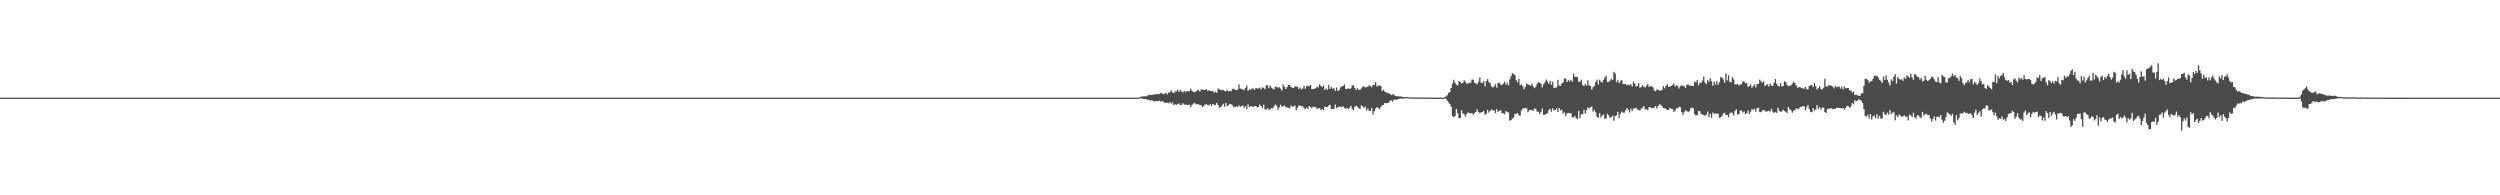 <?xml version="1.0" encoding="UTF-8"?>
<svg xmlns="http://www.w3.org/2000/svg" width="1920" height="150">
  <path d="M0 75.000h1v1.000H0zM1 75.000h1v1.000H1zM2 75.000h1v1.000H2zM3 75.000h1v1.000H3zM4 75.000h1v1.000H4zM5 75.000h1v1.000H5zM6 75.000h1v1.000H6zM7 75.000h1v1.000H7zM8 75.000h1v1.000H8zM9 75.000h1v1.000H9zM10 75.000h1v1.000H10zM11 75.000h1v1.000H11zM12 75.000h1v1.000H12zM13 75.000h1v1.000H13zM14 75.000h1v1.000H14zM15 75.000h1v1.000H15zM16 75.000h1v1.000H16zM17 75.000h1v1.000H17zM18 75.000h1v1.000H18zM19 75.000h1v1.000H19zM20 75.000h1v1.000H20zM21 75.000h1v1.000H21zM22 75.000h1v1.000H22zM23 75.000h1v1.000H23zM24 75.000h1v1.000H24zM25 75.000h1v1.000H25zM26 75.000h1v1.000H26zM27 75.000h1v1.000H27zM28 75.000h1v1.000H28zM29 75.000h1v1.000H29zM30 75.000h1v1.000H30zM31 75.000h1v1.000H31zM32 75.000h1v1.000H32zM33 75.000h1v1.000H33zM34 75.000h1v1.000H34zM35 75.000h1v1.000H35zM36 75.000h1v1.000H36zM37 75.000h1v1.000H37zM38 75.000h1v1.000H38zM39 75.000h1v1.000H39zM40 75.000h1v1.000H40zM41 75.000h1v1.000H41zM42 75.000h1v1.000H42zM43 75.000h1v1.000H43zM44 75.000h1v1.000H44zM45 75.000h1v1.000H45zM46 75.000h1v1.000H46zM47 75.000h1v1.000H47zM48 75.000h1v1.000H48zM49 75.000h1v1.000H49zM50 75.000h1v1.000H50zM51 75.000h1v1.000H51zM52 75.000h1v1.000H52zM53 75.000h1v1.000H53zM54 75.000h1v1.000H54zM55 75.000h1v1.000H55zM56 75.000h1v1.000H56zM57 75.000h1v1.000H57zM58 75.000h1v1.000H58zM59 75.000h1v1.000H59zM60 75.000h1v1.000H60zM61 75.000h1v1.000H61zM62 75.000h1v1.000H62zM63 75.000h1v1.000H63zM64 75.000h1v1.000H64zM65 75.000h1v1.000H65zM66 75.000h1v1.000H66zM67 75.000h1v1.000H67zM68 75.000h1v1.000H68zM69 75.000h1v1.000H69zM70 75.000h1v1.000H70zM71 75.000h1v1.000H71zM72 75.000h1v1.000H72zM73 75.000h1v1.000H73zM74 75.000h1v1.000H74zM75 75.000h1v1.000H75zM76 75.000h1v1.000H76zM77 75.000h1v1.000H77zM78 75.000h1v1.000H78zM79 75.000h1v1.000H79zM80 75.000h1v1.000H80zM81 75.000h1v1.000H81zM82 75.000h1v1.000H82zM83 75.000h1v1.000H83zM84 75.000h1v1.000H84zM85 75.000h1v1.000H85zM86 75.000h1v1.000H86zM87 75.000h1v1.000H87zM88 75.000h1v1.000H88zM89 75.000h1v1.000H89zM90 75.000h1v1.000H90zM91 75.000h1v1.000H91zM92 75.000h1v1.000H92zM93 75.000h1v1.000H93zM94 75.000h1v1.000H94zM95 75.000h1v1.000H95zM96 75.000h1v1.000H96zM97 75.000h1v1.000H97zM98 75.000h1v1.000H98zM99 75.000h1v1.000H99zM100 75.000h1v1.000H100zM101 75.000h1v1.000H101zM102 75.000h1v1.000H102zM103 75.000h1v1.000H103zM104 75.000h1v1.000H104zM105 75.000h1v1.000H105zM106 75.000h1v1.000H106zM107 75.000h1v1.000H107zM108 75.000h1v1.000H108zM109 75.000h1v1.000H109zM110 75.000h1v1.000H110zM111 75.000h1v1.000H111zM112 75.000h1v1.000H112zM113 75.000h1v1.000H113zM114 75.000h1v1.000H114zM115 75.000h1v1.000H115zM116 75.000h1v1.000H116zM117 75.000h1v1.000H117zM118 75.000h1v1.000H118zM119 75.000h1v1.000H119zM120 75.000h1v1.000H120zM121 75.000h1v1.000H121zM122 75.000h1v1.000H122zM123 75.000h1v1.000H123zM124 75.000h1v1.000H124zM125 75.000h1v1.000H125zM126 75.000h1v1.000H126zM127 75.000h1v1.000H127zM128 75.000h1v1.000H128zM129 75.000h1v1.000H129zM130 75.000h1v1.000H130zM131 75.000h1v1.000H131zM132 75.000h1v1.000H132zM133 75.000h1v1.000H133zM134 75.000h1v1.000H134zM135 75.000h1v1.000H135zM136 75.000h1v1.000H136zM137 75.000h1v1.000H137zM138 75.000h1v1.000H138zM139 75.000h1v1.000H139zM140 75.000h1v1.000H140zM141 75.000h1v1.000H141zM142 75.000h1v1.000H142zM143 75.000h1v1.000H143zM144 75.000h1v1.000H144zM145 75.000h1v1.000H145zM146 75.000h1v1.000H146zM147 75.000h1v1.000H147zM148 75.000h1v1.000H148zM149 75.000h1v1.000H149zM150 75.000h1v1.000H150zM151 75.000h1v1.000H151zM152 75.000h1v1.000H152zM153 75.000h1v1.000H153zM154 75.000h1v1.000H154zM155 75.000h1v1.000H155zM156 75.000h1v1.000H156zM157 75.000h1v1.000H157zM158 75.000h1v1.000H158zM159 75.000h1v1.000H159zM160 75.000h1v1.000H160zM161 75.000h1v1.000H161zM162 75.000h1v1.000H162zM163 75.000h1v1.000H163zM164 75.000h1v1.000H164zM165 75.000h1v1.000H165zM166 75.000h1v1.000H166zM167 75.000h1v1.000H167zM168 75.000h1v1.000H168zM169 75.000h1v1.000H169zM170 75.000h1v1.000H170zM171 75.000h1v1.000H171zM172 75.000h1v1.000H172zM173 75.000h1v1.000H173zM174 75.000h1v1.000H174zM175 75.000h1v1.000H175zM176 75.000h1v1.000H176zM177 75.000h1v1.000H177zM178 75.000h1v1.000H178zM179 75.000h1v1.000H179zM180 75.000h1v1.000H180zM181 75.000h1v1.000H181zM182 75.000h1v1.000H182zM183 75.000h1v1.000H183zM184 75.000h1v1.000H184zM185 75.000h1v1.000H185zM186 75.000h1v1.000H186zM187 75.000h1v1.000H187zM188 75.000h1v1.000H188zM189 75.000h1v1.000H189zM190 75.000h1v1.000H190zM191 75.000h1v1.000H191zM192 75.000h1v1.000H192zM193 75.000h1v1.000H193zM194 75.000h1v1.000H194zM195 75.000h1v1.000H195zM196 75.000h1v1.000H196zM197 75.000h1v1.000H197zM198 75.000h1v1.000H198zM199 75.000h1v1.000H199zM200 75.000h1v1.000H200zM201 75.000h1v1.000H201zM202 75.000h1v1.000H202zM203 75.000h1v1.000H203zM204 75.000h1v1.000H204zM205 75.000h1v1.000H205zM206 75.000h1v1.000H206zM207 75.000h1v1.000H207zM208 75.000h1v1.000H208zM209 75.000h1v1.000H209zM210 75.000h1v1.000H210zM211 75.000h1v1.000H211zM212 75.000h1v1.000H212zM213 75.000h1v1.000H213zM214 75.000h1v1.000H214zM215 75.000h1v1.000H215zM216 75.000h1v1.000H216zM217 75.000h1v1.000H217zM218 75.000h1v1.000H218zM219 75.000h1v1.000H219zM220 75.000h1v1.000H220zM221 75.000h1v1.000H221zM222 75.000h1v1.000H222zM223 75.000h1v1.000H223zM224 75.000h1v1.000H224zM225 75.000h1v1.000H225zM226 75.000h1v1.000H226zM227 75.000h1v1.000H227zM228 75.000h1v1.000H228zM229 75.000h1v1.000H229zM230 75.000h1v1.000H230zM231 75.000h1v1.000H231zM232 75.000h1v1.000H232zM233 75.000h1v1.000H233zM234 75.000h1v1.000H234zM235 75.000h1v1.000H235zM236 75.000h1v1.000H236zM237 75.000h1v1.000H237zM238 75.000h1v1.000H238zM239 75.000h1v1.000H239zM240 75.000h1v1.000H240zM241 75.000h1v1.000H241zM242 75.000h1v1.000H242zM243 75.000h1v1.000H243zM244 75.000h1v1.000H244zM245 75.000h1v1.000H245zM246 75.000h1v1.000H246zM247 75.000h1v1.000H247zM248 75.000h1v1.000H248zM249 75.000h1v1.000H249zM250 75.000h1v1.000H250zM251 75.000h1v1.000H251zM252 75.000h1v1.000H252zM253 75.000h1v1.000H253zM254 75.000h1v1.000H254zM255 75.000h1v1.000H255zM256 75.000h1v1.000H256zM257 75.000h1v1.000H257zM258 75.000h1v1.000H258zM259 75.000h1v1.000H259zM260 75.000h1v1.000H260zM261 75.000h1v1.000H261zM262 75.000h1v1.000H262zM263 75.000h1v1.000H263zM264 75.000h1v1.000H264zM265 75.000h1v1.000H265zM266 75.000h1v1.000H266zM267 75.000h1v1.000H267zM268 75.000h1v1.000H268zM269 75.000h1v1.000H269zM270 75.000h1v1.000H270zM271 75.000h1v1.000H271zM272 75.000h1v1.000H272zM273 75.000h1v1.000H273zM274 75.000h1v1.000H274zM275 75.000h1v1.000H275zM276 75.000h1v1.000H276zM277 75.000h1v1.000H277zM278 75.000h1v1.000H278zM279 75.000h1v1.000H279zM280 75.000h1v1.000H280zM281 75.000h1v1.000H281zM282 75.000h1v1.000H282zM283 75.000h1v1.000H283zM284 75.000h1v1.000H284zM285 75.000h1v1.000H285zM286 75.000h1v1.000H286zM287 75.000h1v1.000H287zM288 75.000h1v1.000H288zM289 75.000h1v1.000H289zM290 75.000h1v1.000H290zM291 75.000h1v1.000H291zM292 75.000h1v1.000H292zM293 75.000h1v1.000H293zM294 75.000h1v1.000H294zM295 75.000h1v1.000H295zM296 75.000h1v1.000H296zM297 75.000h1v1.000H297zM298 75.000h1v1.000H298zM299 75.000h1v1.000H299zM300 75.000h1v1.000H300zM301 75.000h1v1.000H301zM302 75.000h1v1.000H302zM303 75.000h1v1.000H303zM304 75.000h1v1.000H304zM305 75.000h1v1.000H305zM306 75.000h1v1.000H306zM307 75.000h1v1.000H307zM308 75.000h1v1.000H308zM309 75.000h1v1.000H309zM310 75.000h1v1.000H310zM311 75.000h1v1.000H311zM312 75.000h1v1.000H312zM313 75.000h1v1.000H313zM314 75.000h1v1.000H314zM315 75.000h1v1.000H315zM316 75.000h1v1.000H316zM317 75.000h1v1.000H317zM318 75.000h1v1.000H318zM319 75.000h1v1.000H319zM320 75.000h1v1.000H320zM321 75.000h1v1.000H321zM322 75.000h1v1.000H322zM323 75.000h1v1.000H323zM324 75.000h1v1.000H324zM325 75.000h1v1.000H325zM326 75.000h1v1.000H326zM327 75.000h1v1.000H327zM328 75.000h1v1.000H328zM329 75.000h1v1.000H329zM330 75.000h1v1.000H330zM331 75.000h1v1.000H331zM332 75.000h1v1.000H332zM333 75.000h1v1.000H333zM334 75.000h1v1.000H334zM335 75.000h1v1.000H335zM336 75.000h1v1.000H336zM337 75.000h1v1.000H337zM338 75.000h1v1.000H338zM339 75.000h1v1.000H339zM340 75.000h1v1.000H340zM341 75.000h1v1.000H341zM342 75.000h1v1.000H342zM343 75.000h1v1.000H343zM344 75.000h1v1.000H344zM345 75.000h1v1.000H345zM346 75.000h1v1.000H346zM347 75.000h1v1.000H347zM348 75.000h1v1.000H348zM349 75.000h1v1.000H349zM350 75.000h1v1.000H350zM351 75.000h1v1.000H351zM352 75.000h1v1.000H352zM353 75.000h1v1.000H353zM354 75.000h1v1.000H354zM355 75.000h1v1.000H355zM356 75.000h1v1.000H356zM357 75.000h1v1.000H357zM358 75.000h1v1.000H358zM359 75.000h1v1.000H359zM360 75.000h1v1.000H360zM361 75.000h1v1.000H361zM362 75.000h1v1.000H362zM363 75.000h1v1.000H363zM364 75.000h1v1.000H364zM365 75.000h1v1.000H365zM366 75.000h1v1.000H366zM367 75.000h1v1.000H367zM368 75.000h1v1.000H368zM369 75.000h1v1.000H369zM370 75.000h1v1.000H370zM371 75.000h1v1.000H371zM372 75.000h1v1.000H372zM373 75.000h1v1.000H373zM374 75.000h1v1.000H374zM375 75.000h1v1.000H375zM376 75.000h1v1.000H376zM377 75.000h1v1.000H377zM378 75.000h1v1.000H378zM379 75.000h1v1.000H379zM380 75.000h1v1.000H380zM381 75.000h1v1.000H381zM382 75.000h1v1.000H382zM383 75.000h1v1.000H383zM384 75.000h1v1.000H384zM385 75.000h1v1.000H385zM386 75.000h1v1.000H386zM387 75.000h1v1.000H387zM388 75.000h1v1.000H388zM389 75.000h1v1.000H389zM390 75.000h1v1.000H390zM391 75.000h1v1.000H391zM392 75.000h1v1.000H392zM393 75.000h1v1.000H393zM394 75.000h1v1.000H394zM395 75.000h1v1.000H395zM396 75.000h1v1.000H396zM397 75.000h1v1.000H397zM398 75.000h1v1.000H398zM399 75.000h1v1.000H399zM400 75.000h1v1.000H400zM401 75.000h1v1.000H401zM402 75.000h1v1.000H402zM403 75.000h1v1.000H403zM404 75.000h1v1.000H404zM405 75.000h1v1.000H405zM406 75.000h1v1.000H406zM407 75.000h1v1.000H407zM408 75.000h1v1.000H408zM409 75.000h1v1.000H409zM410 75.000h1v1.000H410zM411 75.000h1v1.000H411zM412 75.000h1v1.000H412zM413 75.000h1v1.000H413zM414 75.000h1v1.000H414zM415 75.000h1v1.000H415zM416 75.000h1v1.000H416zM417 75.000h1v1.000H417zM418 75.000h1v1.000H418zM419 75.000h1v1.000H419zM420 75.000h1v1.000H420zM421 75.000h1v1.000H421zM422 75.000h1v1.000H422zM423 75.000h1v1.000H423zM424 75.000h1v1.000H424zM425 75.000h1v1.000H425zM426 75.000h1v1.000H426zM427 75.000h1v1.000H427zM428 75.000h1v1.000H428zM429 75.000h1v1.000H429zM430 75.000h1v1.000H430zM431 75.000h1v1.000H431zM432 75.000h1v1.000H432zM433 75.000h1v1.000H433zM434 75.000h1v1.000H434zM435 75.000h1v1.000H435zM436 75.000h1v1.000H436zM437 75.000h1v1.000H437zM438 75.000h1v1.000H438zM439 75.000h1v1.000H439zM440 75.000h1v1.000H440zM441 75.000h1v1.000H441zM442 75.000h1v1.000H442zM443 75.000h1v1.000H443zM444 75.000h1v1.000H444zM445 75.000h1v1.000H445zM446 75.000h1v1.000H446zM447 75.000h1v1.000H447zM448 75.000h1v1.000H448zM449 75.000h1v1.000H449zM450 75.000h1v1.000H450zM451 75.000h1v1.000H451zM452 75.000h1v1.000H452zM453 75.000h1v1.000H453zM454 75.000h1v1.000H454zM455 75.000h1v1.000H455zM456 75.000h1v1.000H456zM457 75.000h1v1.000H457zM458 75.000h1v1.000H458zM459 75.000h1v1.000H459zM460 75.000h1v1.000H460zM461 75.000h1v1.000H461zM462 75.000h1v1.000H462zM463 75.000h1v1.000H463zM464 75.000h1v1.000H464zM465 75.000h1v1.000H465zM466 75.000h1v1.000H466zM467 75.000h1v1.000H467zM468 75.000h1v1.000H468zM469 75.000h1v1.000H469zM470 75.000h1v1.000H470zM471 75.000h1v1.000H471zM472 75.000h1v1.000H472zM473 75.000h1v1.000H473zM474 75.000h1v1.000H474zM475 75.000h1v1.000H475zM476 75.000h1v1.000H476zM477 75.000h1v1.000H477zM478 75.000h1v1.000H478zM479 75.000h1v1.000H479zM480 75.000h1v1.000H480zM481 75.000h1v1.000H481zM482 75.000h1v1.000H482zM483 75.000h1v1.000H483zM484 75.000h1v1.000H484zM485 75.000h1v1.000H485zM486 75.000h1v1.000H486zM487 75.000h1v1.000H487zM488 75.000h1v1.000H488zM489 75.000h1v1.000H489zM490 75.000h1v1.000H490zM491 75.000h1v1.000H491zM492 75.000h1v1.000H492zM493 75.000h1v1.000H493zM494 75.000h1v1.000H494zM495 75.000h1v1.000H495zM496 75.000h1v1.000H496zM497 75.000h1v1.000H497zM498 75.000h1v1.000H498zM499 75.000h1v1.000H499zM500 75.000h1v1.000H500zM501 75.000h1v1.000H501zM502 75.000h1v1.000H502zM503 75.000h1v1.000H503zM504 75.000h1v1.000H504zM505 75.000h1v1.000H505zM506 75.000h1v1.000H506zM507 75.000h1v1.000H507zM508 75.000h1v1.000H508zM509 75.000h1v1.000H509zM510 75.000h1v1.000H510zM511 75.000h1v1.000H511zM512 75.000h1v1.000H512zM513 75.000h1v1.000H513zM514 75.000h1v1.000H514zM515 75.000h1v1.000H515zM516 75.000h1v1.000H516zM517 75.000h1v1.000H517zM518 75.000h1v1.000H518zM519 75.000h1v1.000H519zM520 75.000h1v1.000H520zM521 75.000h1v1.000H521zM522 75.000h1v1.000H522zM523 75.000h1v1.000H523zM524 75.000h1v1.000H524zM525 75.000h1v1.000H525zM526 75.000h1v1.000H526zM527 75.000h1v1.000H527zM528 75.000h1v1.000H528zM529 75.000h1v1.000H529zM530 75.000h1v1.000H530zM531 75.000h1v1.000H531zM532 75.000h1v1.000H532zM533 75.000h1v1.000H533zM534 75.000h1v1.000H534zM535 75.000h1v1.000H535zM536 75.000h1v1.000H536zM537 75.000h1v1.000H537zM538 75.000h1v1.000H538zM539 75.000h1v1.000H539zM540 75.000h1v1.000H540zM541 75.000h1v1.000H541zM542 75.000h1v1.000H542zM543 75.000h1v1.000H543zM544 75.000h1v1.000H544zM545 75.000h1v1.000H545zM546 75.000h1v1.000H546zM547 75.000h1v1.000H547zM548 75.000h1v1.000H548zM549 75.000h1v1.000H549zM550 75.000h1v1.000H550zM551 75.000h1v1.000H551zM552 75.000h1v1.000H552zM553 75.000h1v1.000H553zM554 75.000h1v1.000H554zM555 75.000h1v1.000H555zM556 75.000h1v1.000H556zM557 75.000h1v1.000H557zM558 75.000h1v1.000H558zM559 75.000h1v1.000H559zM560 75.000h1v1.000H560zM561 75.000h1v1.000H561zM562 75.000h1v1.000H562zM563 75.000h1v1.000H563zM564 75.000h1v1.000H564zM565 75.000h1v1.000H565zM566 75.000h1v1.000H566zM567 75.000h1v1.000H567zM568 75.000h1v1.000H568zM569 75.000h1v1.000H569zM570 75.000h1v1.000H570zM571 75.000h1v1.000H571zM572 75.000h1v1.000H572zM573 75.000h1v1.000H573zM574 75.000h1v1.000H574zM575 75.000h1v1.000H575zM576 75.000h1v1.000H576zM577 75.000h1v1.000H577zM578 75.000h1v1.000H578zM579 75.000h1v1.000H579zM580 75.000h1v1.000H580zM581 75.000h1v1.000H581zM582 75.000h1v1.000H582zM583 75.000h1v1.000H583zM584 75.000h1v1.000H584zM585 75.000h1v1.000H585zM586 75.000h1v1.000H586zM587 75.000h1v1.000H587zM588 75.000h1v1.000H588zM589 75.000h1v1.000H589zM590 75.000h1v1.000H590zM591 75.000h1v1.000H591zM592 75.000h1v1.000H592zM593 75.000h1v1.000H593zM594 75.000h1v1.000H594zM595 75.000h1v1.000H595zM596 75.000h1v1.000H596zM597 75.000h1v1.000H597zM598 75.000h1v1.000H598zM599 75.000h1v1.000H599zM600 75.000h1v1.000H600zM601 75.000h1v1.000H601zM602 75.000h1v1.000H602zM603 75.000h1v1.000H603zM604 75.000h1v1.000H604zM605 75.000h1v1.000H605zM606 75.000h1v1.000H606zM607 75.000h1v1.000H607zM608 75.000h1v1.000H608zM609 75.000h1v1.000H609zM610 75.000h1v1.000H610zM611 75.000h1v1.000H611zM612 75.000h1v1.000H612zM613 75.000h1v1.000H613zM614 75.000h1v1.000H614zM615 75.000h1v1.000H615zM616 75.000h1v1.000H616zM617 75.000h1v1.000H617zM618 75.000h1v1.000H618zM619 75.000h1v1.000H619zM620 75.000h1v1.000H620zM621 75.000h1v1.000H621zM622 75.000h1v1.000H622zM623 75.000h1v1.000H623zM624 75.000h1v1.000H624zM625 75.000h1v1.000H625zM626 75.000h1v1.000H626zM627 75.000h1v1.000H627zM628 75.000h1v1.000H628zM629 75.000h1v1.000H629zM630 75.000h1v1.000H630zM631 75.000h1v1.000H631zM632 75.000h1v1.000H632zM633 75.000h1v1.000H633zM634 75.000h1v1.000H634zM635 75.000h1v1.000H635zM636 75.000h1v1.000H636zM637 75.000h1v1.000H637zM638 75.000h1v1.000H638zM639 75.000h1v1.000H639zM640 75.000h1v1.000H640zM641 75.000h1v1.000H641zM642 75.000h1v1.000H642zM643 75.000h1v1.000H643zM644 75.000h1v1.000H644zM645 75.000h1v1.000H645zM646 75.000h1v1.000H646zM647 75.000h1v1.000H647zM648 75.000h1v1.000H648zM649 75.000h1v1.000H649zM650 75.000h1v1.000H650zM651 75.000h1v1.000H651zM652 75.000h1v1.000H652zM653 75.000h1v1.000H653zM654 75.000h1v1.000H654zM655 75.000h1v1.000H655zM656 75.000h1v1.000H656zM657 75.000h1v1.000H657zM658 75.000h1v1.000H658zM659 75.000h1v1.000H659zM660 75.000h1v1.000H660zM661 75.000h1v1.000H661zM662 75.000h1v1.000H662zM663 75.000h1v1.000H663zM664 75.000h1v1.000H664zM665 75.000h1v1.000H665zM666 75.000h1v1.000H666zM667 75.000h1v1.000H667zM668 75.000h1v1.000H668zM669 75.000h1v1.000H669zM670 75.000h1v1.000H670zM671 75.000h1v1.000H671zM672 75.000h1v1.000H672zM673 75.000h1v1.000H673zM674 75.000h1v1.000H674zM675 75.000h1v1.000H675zM676 75.000h1v1.000H676zM677 75.000h1v1.000H677zM678 75.000h1v1.000H678zM679 75.000h1v1.000H679zM680 75.000h1v1.000H680zM681 75.000h1v1.000H681zM682 75.000h1v1.000H682zM683 75.000h1v1.000H683zM684 75.000h1v1.000H684zM685 75.000h1v1.000H685zM686 75.000h1v1.000H686zM687 75.000h1v1.000H687zM688 75.000h1v1.000H688zM689 75.000h1v1.000H689zM690 75.000h1v1.000H690zM691 75.000h1v1.000H691zM692 75.000h1v1.000H692zM693 75.000h1v1.000H693zM694 75.000h1v1.000H694zM695 75.000h1v1.000H695zM696 75.000h1v1.000H696zM697 75.000h1v1.000H697zM698 75.000h1v1.000H698zM699 75.000h1v1.000H699zM700 75.000h1v1.000H700zM701 75.000h1v1.000H701zM702 75.000h1v1.000H702zM703 75.000h1v1.000H703zM704 75.000h1v1.000H704zM705 75.000h1v1.000H705zM706 75.000h1v1.000H706zM707 75.000h1v1.000H707zM708 75.000h1v1.000H708zM709 75.000h1v1.000H709zM710 75.000h1v1.000H710zM711 75.000h1v1.000H711zM712 75.000h1v1.000H712zM713 75.000h1v1.000H713zM714 75.000h1v1.000H714zM715 75.000h1v1.000H715zM716 75.000h1v1.000H716zM717 75.000h1v1.000H717zM718 75.000h1v1.000H718zM719 75.000h1v1.000H719zM720 75.000h1v1.000H720zM721 75.000h1v1.000H721zM722 75.000h1v1.000H722zM723 75.000h1v1.000H723zM724 75.000h1v1.000H724zM725 75.000h1v1.000H725zM726 75.000h1v1.000H726zM727 75.000h1v1.000H727zM728 75.000h1v1.000H728zM729 75.000h1v1.000H729zM730 75.000h1v1.000H730zM731 75.000h1v1.000H731zM732 75.000h1v1.000H732zM733 75.000h1v1.000H733zM734 75.000h1v1.000H734zM735 75.000h1v1.000H735zM736 75.000h1v1.000H736zM737 75.000h1v1.000H737zM738 75.000h1v1.000H738zM739 75.000h1v1.000H739zM740 75.000h1v1.000H740zM741 75.000h1v1.000H741zM742 75.000h1v1.000H742zM743 75.000h1v1.000H743zM744 75.000h1v1.000H744zM745 75.000h1v1.000H745zM746 75.000h1v1.000H746zM747 75.000h1v1.000H747zM748 75.000h1v1.000H748zM749 75.000h1v1.000H749zM750 75.000h1v1.000H750zM751 75.000h1v1.000H751zM752 75.000h1v1.000H752zM753 75.000h1v1.000H753zM754 75.000h1v1.000H754zM755 75.000h1v1.000H755zM756 75.000h1v1.000H756zM757 75.000h1v1.000H757zM758 75.000h1v1.000H758zM759 75.000h1v1.000H759zM760 75.000h1v1.000H760zM761 75.000h1v1.000H761zM762 75.000h1v1.000H762zM763 75.000h1v1.000H763zM764 75.000h1v1.000H764zM765 75.000h1v1.000H765zM766 75.000h1v1.000H766zM767 75.000h1v1.000H767zM768 75.000h1v1.000H768zM769 75.000h1v1.000H769zM770 75.000h1v1.000H770zM771 75.000h1v1.000H771zM772 75.000h1v1.000H772zM773 75.000h1v1.000H773zM774 75.000h1v1.000H774zM775 75.000h1v1.000H775zM776 75.000h1v1.000H776zM777 75.000h1v1.000H777zM778 75.000h1v1.000H778zM779 75.000h1v1.000H779zM780 75.000h1v1.000H780zM781 75.000h1v1.000H781zM782 75.000h1v1.000H782zM783 75.000h1v1.000H783zM784 75.000h1v1.000H784zM785 75.000h1v1.000H785zM786 75.000h1v1.000H786zM787 75.000h1v1.000H787zM788 75.000h1v1.000H788zM789 75.000h1v1.000H789zM790 75.000h1v1.000H790zM791 75.000h1v1.000H791zM792 75.000h1v1.000H792zM793 75.000h1v1.000H793zM794 75.000h1v1.000H794zM795 75.000h1v1.000H795zM796 75.000h1v1.000H796zM797 75.000h1v1.000H797zM798 75.000h1v1.000H798zM799 75.000h1v1.000H799zM800 75.000h1v1.000H800zM801 75.000h1v1.000H801zM802 75.000h1v1.000H802zM803 75.000h1v1.000H803zM804 75.000h1v1.000H804zM805 75.000h1v1.000H805zM806 75.000h1v1.000H806zM807 75.000h1v1.000H807zM808 75.000h1v1.000H808zM809 75.000h1v1.000H809zM810 75.000h1v1.000H810zM811 75.000h1v1.000H811zM812 75.000h1v1.000H812zM813 75.000h1v1.000H813zM814 75.000h1v1.000H814zM815 75.000h1v1.000H815zM816 75.000h1v1.000H816zM817 75.000h1v1.000H817zM818 75.000h1v1.000H818zM819 75.000h1v1.000H819zM820 75.000h1v1.000H820zM821 75.000h1v1.000H821zM822 75.000h1v1.000H822zM823 75.000h1v1.000H823zM824 75.000h1v1.000H824zM825 75.000h1v1.000H825zM826 75.000h1v1.000H826zM827 75.000h1v1.000H827zM828 75.000h1v1.000H828zM829 75.000h1v1.000H829zM830 75.000h1v1.000H830zM831 75.000h1v1.000H831zM832 75.000h1v1.000H832zM833 75.000h1v1.000H833zM834 75.000h1v1.000H834zM835 75.000h1v1.000H835zM836 75.000h1v1.000H836zM837 75.000h1v1.000H837zM838 75.000h1v1.000H838zM839 75.000h1v1.000H839zM840 75.000h1v1.000H840zM841 75.000h1v1.000H841zM842 75.000h1v1.000H842zM843 75.000h1v1.000H843zM844 75.000h1v1.000H844zM845 75.000h1v1.000H845zM846 75.000h1v1.000H846zM847 75.000h1v1.000H847zM848 75.000h1v1.000H848zM849 75.000h1v1.000H849zM850 75.000h1v1.000H850zM851 75.000h1v1.000H851zM852 75.000h1v1.000H852zM853 75.000h1v1.000H853zM854 75.000h1v1.000H854zM855 75.000h1v1.000H855zM856 75.000h1v1.000H856zM857 75.000h1v1.000H857zM858 75.000h1v1.000H858zM859 75.000h1v1.000H859zM860 75.000h1v1.000H860zM861 75.000h1v1.000H861zM862 75.000h1v1.000H862zM863 75.000h1v1.000H863zM864 75.000h1v1.000H864zM865 75.000h1v1.000H865zM866 75.000h1v1.000H866zM867 75.000h1v1.000H867zM868 75.000h1v1.000H868zM869 75.000h1v1.000H869zM870 75.000h1v1.000H870zM871 75.000h1v1.000H871zM872 75.000h1v1.000H872zM873 75.000h1v1.000H873zM874 75.000h1v1.000H874zM875 74.594h1v1.000H875zM876 74.212h1v1.396H876zM877 74.030h1v1.786H877zM878 73.975h1v2.124H878zM879 73.906h1v2.203H879zM880 74.025h1v2.215H880zM881 73.376h1v3.040H881zM882 72.723h1v4.132H882zM883 72.960h1v4.236H883zM884 72.990h1v3.946H884zM885 72.609h1v4.643H885zM886 72.504h1v5.460H886zM887 72.482h1v5.182H887zM888 72.215h1v5.377H888zM889 72.393h1v5.307H889zM890 72.041h1v5.209H890zM891 71.374h1v6.743H891zM892 71.765h1v5.818H892zM893 72.359h1v5.665H893zM894 72.017h1v6.926H894zM895 71.161h1v7.747H895zM896 72.435h1v6.494H896zM897 71.101h1v8.218H897zM898 70.850h1v7.602H898zM899 69.330h1v10.346H899zM900 70.890h1v7.735H900zM901 71.573h1v9.156H901zM902 70.191h1v9.851H902zM903 70.190h1v10.283H903zM904 68.694h1v11.312H904zM905 70.665h1v8.810H905zM906 68.993h1v11.716H906zM907 70.127h1v10.367H907zM908 70.991h1v8.287H908zM909 69.683h1v10.636H909zM910 70.774h1v9.482H910zM911 69.873h1v10.644H911zM912 70.044h1v10.538H912zM913 70.094h1v10.342H913zM914 68.108h1v14.191H914zM915 69.704h1v10.786H915zM916 70.607h1v9.001H916zM917 70.837h1v8.053H917zM918 70.199h1v9.937H918zM919 69.442h1v10.601H919zM920 69.125h1v11.037H920zM921 70.326h1v10.319H921zM922 68.768h1v11.979H922zM923 68.582h1v13.521H923zM924 69.185h1v12.172H924zM925 69.181h1v11.085H925zM926 68.348h1v11.627H926zM927 70.004h1v10.591H927zM928 69.218h1v11.821H928zM929 70.022h1v9.955H929zM930 69.870h1v11.454H930zM931 69.938h1v9.944H931zM932 71.236h1v9.209H932zM933 70.399h1v10.382H933zM934 71.268h1v7.711H934zM935 67.942h1v12.670H935zM936 68.729h1v14.087H936zM937 68.987h1v13.246H937zM938 69.365h1v11.848H938zM939 69.037h1v10.695H939zM940 69.923h1v11.982H940zM941 70.125h1v8.864H941zM942 69.052h1v12.346H942zM943 70.207h1v10.683H943zM944 69.737h1v10.035H944zM945 70.134h1v9.919H945zM946 68.507h1v12.426H946zM947 67.957h1v14.086H947zM948 68.854h1v13.359H948zM949 69.106h1v12.565H949zM950 68.868h1v13.278H950zM951 64.839h1v16.110H951zM952 67.952h1v14.116H952zM953 68.496h1v13.034H953zM954 68.612h1v12.346H954zM955 69.295h1v13.644H955zM956 67.599h1v13.910H956zM957 65.734h1v18.062H957zM958 69.675h1v10.502H958zM959 68.598h1v13.662H959zM960 69.077h1v12.546H960zM961 68.060h1v13.611H961zM962 67.905h1v14.357H962zM963 69.029h1v12.365H963zM964 67.491h1v13.933H964zM965 67.934h1v14.541H965zM966 67.873h1v14.281H966zM967 67.251h1v13.091H967zM968 68.641h1v12.792H968zM969 67.098h1v15.931H969zM970 67.433h1v12.885H970zM971 68.498h1v15.384H971zM972 65.609h1v18.596H972zM973 65.413h1v17.556H973zM974 67.752h1v16.664H974zM975 65.718h1v18.193H975zM976 67.286h1v15.722H976zM977 68.066h1v15.269H977zM978 68.732h1v12.999H978zM979 66.288h1v14.014H979zM980 66.950h1v14.273H980zM981 67.296h1v17.106H981zM982 66.971h1v15.497H982zM983 68.035h1v12.365H983zM984 69.619h1v12.118H984zM985 64.863h1v16.974H985zM986 66.721h1v14.262H986zM987 68.364h1v13.922H987zM988 66.901h1v15.686H988zM989 65.144h1v17.691H989zM990 65.339h1v17.933H990zM991 66.815h1v14.253H991zM992 67.420h1v14.552H992zM993 67.551h1v14.222H993zM994 66.284h1v14.784H994zM995 66.338h1v18.259H995zM996 66.762h1v16.095H996zM997 68.373h1v12.706H997zM998 67.286h1v13.792H998zM999 68.595h1v13.101H999zM1000 67.933h1v13.649H1000zM1001 65.780h1v17.304H1001zM1002 68.086h1v15.850H1002zM1003 66.256h1v16.360H1003zM1004 65.823h1v17.888H1004zM1005 66.304h1v15.164H1005zM1006 65.161h1v17.159H1006zM1007 68.427h1v14.442H1007zM1008 68.438h1v13.504H1008zM1009 68.124h1v14.031H1009zM1010 67.767h1v14.361H1010zM1011 66.422h1v17.362H1011zM1012 67.146h1v16.037H1012zM1013 64.649h1v18.347H1013zM1014 66.048h1v18.622H1014zM1015 66.923h1v16.786H1015zM1016 65.716h1v19.034H1016zM1017 69.114h1v12.848H1017zM1018 67.871h1v14.411H1018zM1019 68.957h1v13.177H1019zM1020 65.164h1v15.899H1020zM1021 68.178h1v12.253H1021zM1022 66.771h1v16.955H1022zM1023 68.261h1v15.560H1023zM1024 67.449h1v16.116H1024zM1025 69.759h1v10.502H1025zM1026 67.136h1v16.013H1026zM1027 69.725h1v12.453H1027zM1028 69.285h1v12.729H1028zM1029 67.168h1v14.686H1029zM1030 66.349h1v15.968H1030zM1031 66.062h1v15.517H1031zM1032 64.753h1v18.069H1032zM1033 68.238h1v15.242H1033zM1034 68.355h1v14.445H1034zM1035 67.763h1v15.965H1035zM1036 68.362h1v14.403H1036zM1037 67.745h1v13.543H1037zM1038 65.552h1v18.070H1038zM1039 65.547h1v19.012H1039zM1040 67.464h1v14.550H1040zM1041 69.182h1v12.016H1041zM1042 67.664h1v14.269H1042zM1043 68.900h1v14.240H1043zM1044 68.944h1v14.829H1044zM1045 68.065h1v12.951H1045zM1046 66.767h1v14.955H1046zM1047 66.276h1v16.552H1047zM1048 67.246h1v14.575H1048zM1049 66.843h1v17.976H1049zM1050 66.647h1v16.690H1050zM1051 65.326h1v19.789H1051zM1052 66.218h1v19.075H1052zM1053 66.953h1v15.917H1053zM1054 65.228h1v22.668H1054zM1055 65.172h1v20.252H1055zM1056 63.076h1v20.400H1056zM1057 66.516h1v15.667H1057zM1058 65.713h1v17.331H1058zM1059 65.620h1v18.255H1059zM1060 66.080h1v16.138H1060zM1061 69.917h1v10.949H1061zM1062 68.894h1v11.674H1062zM1063 70.366h1v8.702H1063zM1064 70.800h1v8.528H1064zM1065 71.721h1v7.386H1065zM1066 71.439h1v7.443H1066zM1067 72.170h1v5.348H1067zM1068 73.073h1v3.863H1068zM1069 72.553h1v5.547H1069zM1070 72.437h1v4.272H1070zM1071 73.758h1v2.644H1071zM1072 73.889h1v2.969H1072zM1073 73.916h1v2.178H1073zM1074 74.057h1v1.918H1074zM1075 74.001h1v1.675H1075zM1076 74.260h1v1.476H1076zM1077 74.449h1v1.285H1077zM1078 74.613h1v1.000H1078zM1079 74.477h1v1.000H1079zM1080 74.503h1v1.009H1080zM1081 74.732h1v1.000H1081zM1082 74.780h1v1.000H1082zM1083 74.762h1v1.000H1083zM1084 74.787h1v1.000H1084zM1085 74.830h1v1.000H1085zM1086 74.855h1v1.000H1086zM1087 74.865h1v1.000H1087zM1088 74.887h1v1.000H1088zM1089 74.892h1v1.000H1089zM1090 74.906h1v1.000H1090zM1091 74.906h1v1.000H1091zM1092 74.921h1v1.000H1092zM1093 74.947h1v1.000H1093zM1094 74.913h1v1.000H1094zM1095 74.951h1v1.000H1095zM1096 74.944h1v1.000H1096zM1097 74.944h1v1.000H1097zM1098 74.965h1v1.000H1098zM1099 74.963h1v1.000H1099zM1100 74.968h1v1.000H1100zM1101 74.973h1v1.000H1101zM1102 74.983h1v1.000H1102zM1103 74.979h1v1.000H1103zM1104 74.978h1v1.000H1104zM1105 74.981h1v1.000H1105zM1106 74.988h1v1.000H1106zM1107 74.988h1v1.000H1107zM1108 74.985h1v1.000H1108zM1109 74.606h1v1.000H1109zM1110 74.153h1v1.723H1110zM1111 73.164h1v4.210H1111zM1112 71.399h1v7.167H1112zM1113 70.687h1v9.224H1113zM1114 67.564h1v14.337H1114zM1115 64.220h1v24.828H1115zM1116 61.226h1v28.771H1116zM1117 63.524h1v25.596H1117zM1118 65.058h1v18.479H1118zM1119 65.535h1v21.331H1119zM1120 62.254h1v28.610H1120zM1121 62.921h1v27.710H1121zM1122 63.981h1v20.614H1122zM1123 63.570h1v23.543H1123zM1124 61.647h1v26.175H1124zM1125 62.888h1v26.645H1125zM1126 64.244h1v23.286H1126zM1127 64.093h1v22.194H1127zM1128 63.517h1v23.401H1128zM1129 63.610h1v23.473H1129zM1130 61.120h1v25.784H1130zM1131 61.150h1v27.029H1131zM1132 63.593h1v23.217H1132zM1133 64.048h1v21.854H1133zM1134 64.672h1v19.312H1134zM1135 62.624h1v23.440H1135zM1136 59.402h1v27.563H1136zM1137 63.467h1v22.802H1137zM1138 63.820h1v22.313H1138zM1139 62.272h1v22.928H1139zM1140 66.276h1v21.889H1140zM1141 62.201h1v25.171H1141zM1142 60.706h1v23.567H1142zM1143 62.967h1v23.447H1143zM1144 63.974h1v21.258H1144zM1145 66.479h1v17.557H1145zM1146 67.187h1v17.598H1146zM1147 66.309h1v18.496H1147zM1148 64.686h1v22.249H1148zM1149 67.280h1v16.633H1149zM1150 63.779h1v22.200H1150zM1151 63.471h1v21.611H1151zM1152 64.920h1v19.594H1152zM1153 65.335h1v21.562H1153zM1154 64.220h1v22.823H1154zM1155 62.656h1v25.142H1155zM1156 64.951h1v20.368H1156zM1157 63.364h1v22.703H1157zM1158 65.413h1v20.907H1158zM1159 60.956h1v31.699H1159zM1160 58.500h1v33.779H1160zM1161 56.148h1v34.784H1161zM1162 56.747h1v33.567H1162zM1163 57.761h1v29.702H1163zM1164 61.557h1v25.911H1164zM1165 63.198h1v23.566H1165zM1166 60.653h1v27.931H1166zM1167 65.375h1v23.412H1167zM1168 64.809h1v20.102H1168zM1169 66.244h1v17.121H1169zM1170 68.599h1v14.769H1170zM1171 66.703h1v16.133H1171zM1172 64.068h1v19.145H1172zM1173 64.927h1v21.262H1173zM1174 65.238h1v19.542H1174zM1175 65.816h1v18.564H1175zM1176 64.473h1v20.070H1176zM1177 66.253h1v18.807H1177zM1178 67.653h1v15.538H1178zM1179 66.558h1v17.139H1179zM1180 64.366h1v21.328H1180zM1181 63.084h1v22.797H1181zM1182 63.494h1v24.032H1182zM1183 64.285h1v21.620H1183zM1184 67.064h1v16.225H1184zM1185 64.630h1v23.514H1185zM1186 63.216h1v24.996H1186zM1187 61.093h1v26.378H1187zM1188 62.580h1v24.318H1188zM1189 64.370h1v20.167H1189zM1190 62.219h1v21.387H1190zM1191 65.260h1v20.500H1191zM1192 62.653h1v20.486H1192zM1193 67.477h1v17.338H1193zM1194 67.323h1v17.208H1194zM1195 67.086h1v16.040H1195zM1196 61.304h1v24.640H1196zM1197 65.655h1v17.330H1197zM1198 65.853h1v18.986H1198zM1199 64.048h1v20.216H1199zM1200 63.298h1v24.091H1200zM1201 60.203h1v26.012H1201zM1202 60.449h1v28.698H1202zM1203 62.930h1v24.206H1203zM1204 61.304h1v25.419H1204zM1205 62.530h1v24.327H1205zM1206 61.299h1v25.810H1206zM1207 62.707h1v27.300H1207zM1208 56.581h1v33.682H1208zM1209 59.009h1v30.044H1209zM1210 58.753h1v32.098H1210zM1211 59.379h1v32.205H1211zM1212 62.834h1v22.269H1212zM1213 62.752h1v27.923H1213zM1214 61.230h1v26.525H1214zM1215 65.250h1v22.531H1215zM1216 66.056h1v18.265H1216zM1217 64.628h1v22.686H1217zM1218 65.916h1v18.807H1218zM1219 61.697h1v20.795H1219zM1220 65.576h1v17.770H1220zM1221 66.012h1v16.477H1221zM1222 68.852h1v12.910H1222zM1223 67.063h1v18.718H1223zM1224 66.096h1v18.330H1224zM1225 63.023h1v23.317H1225zM1226 61.197h1v28.437H1226zM1227 64.886h1v25.590H1227zM1228 61.193h1v25.695H1228zM1229 62.746h1v27.491H1229zM1230 63.408h1v25.284H1230zM1231 61.403h1v26.466H1231zM1232 59.586h1v31.562H1232zM1233 58.156h1v32.883H1233zM1234 62.940h1v24.398H1234zM1235 62.852h1v25.751H1235zM1236 61.909h1v28.540H1236zM1237 60.548h1v29.455H1237zM1238 61.473h1v27.331H1238zM1239 55.161h1v37.511H1239zM1240 56.435h1v32.661H1240zM1241 63.132h1v25.538H1241zM1242 61.279h1v24.580H1242zM1243 63.820h1v26.781H1243zM1244 62.327h1v25.173H1244zM1245 61.472h1v24.176H1245zM1246 64.631h1v21.965H1246zM1247 64.546h1v21.908H1247zM1248 64.501h1v20.182H1248zM1249 65.520h1v17.515H1249zM1250 64.862h1v19.412H1250zM1251 65.525h1v20.843H1251zM1252 64.615h1v18.777H1252zM1253 66.381h1v18.965H1253zM1254 62.726h1v20.686H1254zM1255 64.273h1v18.940H1255zM1256 66.461h1v16.257H1256zM1257 66.033h1v18.112H1257zM1258 63.864h1v20.529H1258zM1259 67.329h1v17.630H1259zM1260 66.799h1v16.571H1260zM1261 65.383h1v17.441H1261zM1262 66.637h1v14.760H1262zM1263 67.160h1v16.895H1263zM1264 65.859h1v17.836H1264zM1265 64.578h1v20.124H1265zM1266 66.760h1v15.431H1266zM1267 66.179h1v16.360H1267zM1268 66.193h1v16.889H1268zM1269 67.077h1v15.953H1269zM1270 69.407h1v13.120H1270zM1271 70.095h1v11.404H1271zM1272 68.690h1v14.682H1272zM1273 68.897h1v12.546H1273zM1274 69.551h1v10.625H1274zM1275 69.510h1v10.910H1275zM1276 68.963h1v12.805H1276zM1277 66.074h1v17.000H1277zM1278 67.786h1v15.258H1278zM1279 65.927h1v17.958H1279zM1280 64.662h1v19.789H1280zM1281 66.796h1v17.642H1281zM1282 66.506h1v16.333H1282zM1283 66.018h1v17.607H1283zM1284 65.354h1v18.481H1284zM1285 64.177h1v21.755H1285zM1286 66.453h1v18.464H1286zM1287 65.481h1v17.790H1287zM1288 66.164h1v17.089H1288zM1289 67.997h1v14.015H1289zM1290 66.213h1v16.228H1290zM1291 65.477h1v20.486H1291zM1292 65.890h1v22.261H1292zM1293 66.306h1v19.967H1293zM1294 67.496h1v17.230H1294zM1295 65.140h1v20.217H1295zM1296 64.840h1v21.208H1296zM1297 65.712h1v19.671H1297zM1298 65.759h1v17.443H1298zM1299 66.122h1v16.469H1299zM1300 65.932h1v17.355H1300zM1301 62.640h1v25.041H1301zM1302 63.400h1v25.492H1302zM1303 61.499h1v26.810H1303zM1304 65.533h1v19.723H1304zM1305 63.297h1v22.130H1305zM1306 63.768h1v23.606H1306zM1307 61.892h1v26.033H1307zM1308 58.857h1v29.490H1308zM1309 63.388h1v25.539H1309zM1310 64.621h1v23.433H1310zM1311 61.285h1v24.374H1311zM1312 62.854h1v27.038H1312zM1313 60.054h1v27.427H1313zM1314 62.370h1v28.091H1314zM1315 65.877h1v20.506H1315zM1316 62.733h1v24.887H1316zM1317 64.929h1v21.913H1317zM1318 62.302h1v25.144H1318zM1319 65.149h1v22.115H1319zM1320 63.119h1v27.318H1320zM1321 59.317h1v30.801H1321zM1322 59.375h1v29.718H1322zM1323 61.019h1v26.192H1323zM1324 63.463h1v23.070H1324zM1325 56.340h1v32.061H1325zM1326 61.763h1v26.528H1326zM1327 57.758h1v32.357H1327zM1328 62.892h1v24.287H1328zM1329 63.261h1v22.950H1329zM1330 59.307h1v27.549H1330zM1331 60.942h1v27.838H1331zM1332 64.763h1v20.441H1332zM1333 64.903h1v19.066H1333zM1334 64.292h1v23.688H1334zM1335 65.724h1v21.958H1335zM1336 64.752h1v20.163H1336zM1337 64.736h1v20.079H1337zM1338 62.603h1v23.842H1338zM1339 62.521h1v23.179H1339zM1340 64.018h1v23.758H1340zM1341 63.791h1v23.105H1341zM1342 66.776h1v18.045H1342zM1343 65.928h1v21.550H1343zM1344 64.782h1v21.016H1344zM1345 67.408h1v16.255H1345zM1346 65.936h1v18.621H1346zM1347 64.909h1v18.587H1347zM1348 67.153h1v18.703H1348zM1349 64.516h1v18.520H1349zM1350 64.552h1v18.180H1350zM1351 61.159h1v24.970H1351zM1352 62.460h1v23.722H1352zM1353 63.530h1v21.365H1353zM1354 62.486h1v22.018H1354zM1355 66.080h1v18.886H1355zM1356 65.281h1v20.681H1356zM1357 64.676h1v20.595H1357zM1358 66.442h1v18.654H1358zM1359 64.281h1v21.362H1359zM1360 65.688h1v17.801H1360zM1361 66.057h1v19.726H1361zM1362 63.417h1v23.491H1362zM1363 60.733h1v25.211H1363zM1364 64.374h1v22.299H1364zM1365 65.863h1v16.858H1365zM1366 66.414h1v18.718H1366zM1367 63.851h1v22.088H1367zM1368 66.429h1v19.073H1368zM1369 66.035h1v18.236H1369zM1370 62.338h1v23.079H1370zM1371 62.999h1v22.738H1371zM1372 65.275h1v21.579H1372zM1373 66.198h1v15.894H1373zM1374 66.035h1v17.765H1374zM1375 65.481h1v19.267H1375zM1376 64.201h1v22.389H1376zM1377 62.666h1v22.330H1377zM1378 63.777h1v20.839H1378zM1379 65.636h1v17.608H1379zM1380 67.316h1v16.194H1380zM1381 67.035h1v16.625H1381zM1382 66.965h1v15.261H1382zM1383 67.480h1v14.529H1383zM1384 67.896h1v13.736H1384zM1385 68.118h1v13.347H1385zM1386 66.727h1v17.785H1386zM1387 68.443h1v13.974H1387zM1388 68.716h1v12.028H1388zM1389 66.119h1v17.430H1389zM1390 65.494h1v20.444H1390zM1391 65.223h1v21.001H1391zM1392 66.941h1v16.082H1392zM1393 63.676h1v21.312H1393zM1394 66.044h1v17.981H1394zM1395 68.771h1v11.920H1395zM1396 67.707h1v15.874H1396zM1397 66.127h1v16.096H1397zM1398 68.401h1v15.810H1398zM1399 68.598h1v14.080H1399zM1400 67.400h1v15.175H1400zM1401 60.435h1v25.556H1401zM1402 66.424h1v20.305H1402zM1403 66.454h1v17.073H1403zM1404 65.411h1v18.303H1404zM1405 65.655h1v17.385H1405zM1406 65.740h1v17.504H1406zM1407 66.384h1v17.425H1407zM1408 67.858h1v15.652H1408zM1409 65.887h1v17.767H1409zM1410 67.002h1v15.860H1410zM1411 66.515h1v16.152H1411zM1412 66.440h1v16.554H1412zM1413 67.999h1v15.019H1413zM1414 66.431h1v16.890H1414zM1415 68.722h1v14.291H1415zM1416 66.408h1v17.797H1416zM1417 67.900h1v15.047H1417zM1418 67.603h1v13.804H1418zM1419 67.616h1v13.919H1419zM1420 69.356h1v13.510H1420zM1421 69.529h1v12.228H1421zM1422 71.099h1v8.007H1422zM1423 70.240h1v9.888H1423zM1424 73.011h1v3.904H1424zM1425 72.503h1v5.392H1425zM1426 73.248h1v4.128H1426zM1427 73.557h1v2.721H1427zM1428 73.659h1v2.997H1428zM1429 71.798h1v5.729H1429zM1430 71.696h1v7.505H1430zM1431 65.843h1v17.864H1431zM1432 60.676h1v28.318H1432zM1433 60.490h1v29.177H1433zM1434 61.487h1v26.575H1434zM1435 63.483h1v27.554H1435zM1436 62.463h1v25.209H1436zM1437 62.274h1v29.488H1437zM1438 60.569h1v28.723H1438zM1439 58.187h1v30.536H1439zM1440 58.419h1v32.229H1440zM1441 58.058h1v29.766H1441zM1442 59.515h1v31.678H1442zM1443 61.270h1v27.690H1443zM1444 62.118h1v29.051H1444zM1445 63.673h1v27.240H1445zM1446 58.800h1v27.066H1446zM1447 61.441h1v26.301H1447zM1448 57.851h1v30.637H1448zM1449 61.232h1v25.307H1449zM1450 63.350h1v24.656H1450zM1451 65.597h1v19.005H1451zM1452 60.988h1v26.656H1452zM1453 62.370h1v24.008H1453zM1454 58.870h1v27.426H1454zM1455 56.916h1v35.503H1455zM1456 64.141h1v24.495H1456zM1457 59.123h1v30.724H1457zM1458 60.590h1v27.354H1458zM1459 61.227h1v27.380H1459zM1460 60.869h1v28.771H1460zM1461 62.097h1v27.240H1461zM1462 59.364h1v29.216H1462zM1463 60.501h1v29.186H1463zM1464 58.032h1v31.464H1464zM1465 58.630h1v33.856H1465zM1466 59.748h1v28.259H1466zM1467 56.573h1v32.073H1467zM1468 59.391h1v30.399H1468zM1469 61.227h1v25.350H1469zM1470 56.959h1v33.108H1470zM1471 57.465h1v33.604H1471zM1472 59.014h1v29.538H1472zM1473 59.246h1v29.415H1473zM1474 61.133h1v28.948H1474zM1475 59.840h1v30.616H1475zM1476 62.634h1v23.347H1476zM1477 61.962h1v26.775H1477zM1478 58.240h1v29.370H1478zM1479 61.236h1v26.052H1479zM1480 62.241h1v26.165H1480zM1481 61.542h1v26.776H1481zM1482 60.590h1v30.330H1482zM1483 59.000h1v34.352H1483zM1484 59.254h1v32.169H1484zM1485 60.934h1v28.535H1485zM1486 62.688h1v29.896H1486zM1487 63.049h1v26.785H1487zM1488 59.284h1v30.193H1488zM1489 63.343h1v26.808H1489zM1490 64.071h1v24.217H1490zM1491 57.508h1v34.435H1491zM1492 58.633h1v35.620H1492zM1493 59.145h1v33.591H1493zM1494 63.370h1v26.500H1494zM1495 63.291h1v23.096H1495zM1496 60.116h1v26.946H1496zM1497 59.693h1v28.223H1497zM1498 58.608h1v30.316H1498zM1499 56.561h1v30.771H1499zM1500 58.527h1v35.536H1500zM1501 57.626h1v38.260H1501zM1502 59.498h1v28.982H1502zM1503 60.010h1v32.335H1503zM1504 62.005h1v28.707H1504zM1505 58.378h1v28.812H1505zM1506 60.032h1v26.963H1506zM1507 63.704h1v23.412H1507zM1508 65.370h1v20.498H1508zM1509 63.823h1v22.913H1509zM1510 63.148h1v23.490H1510zM1511 61.287h1v26.070H1511zM1512 63.409h1v23.990H1512zM1513 60.822h1v26.247H1513zM1514 60.747h1v27.812H1514zM1515 64.754h1v25.860H1515zM1516 62.781h1v23.688H1516zM1517 63.933h1v20.258H1517zM1518 65.258h1v23.121H1518zM1519 63.817h1v22.793H1519zM1520 60.271h1v25.211H1520zM1521 62.333h1v27.260H1521zM1522 64.797h1v19.289H1522zM1523 64.356h1v18.944H1523zM1524 67.605h1v15.682H1524zM1525 68.370h1v12.645H1525zM1526 65.327h1v15.896H1526zM1527 66.353h1v18.526H1527zM1528 67.553h1v17.041H1528zM1529 68.558h1v15.501H1529zM1530 62.848h1v23.394H1530zM1531 63.112h1v25.501H1531zM1532 57.243h1v29.295H1532zM1533 63.827h1v25.575H1533zM1534 58.429h1v33.557H1534zM1535 60.142h1v30.704H1535zM1536 58.409h1v32.833H1536zM1537 57.748h1v31.704H1537zM1538 55.992h1v35.982H1538zM1539 59.363h1v31.855H1539zM1540 61.515h1v31.436H1540zM1541 62.120h1v27.916H1541zM1542 61.383h1v26.132H1542zM1543 63.397h1v23.728H1543zM1544 62.821h1v24.031H1544zM1545 65.300h1v19.692H1545zM1546 60.964h1v25.119H1546zM1547 60.285h1v30.962H1547zM1548 62.020h1v27.609H1548zM1549 63.283h1v23.656H1549zM1550 59.531h1v30.830H1550zM1551 60.878h1v30.783H1551zM1552 59.826h1v31.881H1552zM1553 61.308h1v31.496H1553zM1554 57.750h1v28.681H1554zM1555 60.533h1v24.370H1555zM1556 61.070h1v27.372H1556zM1557 60.650h1v26.455H1557zM1558 60.650h1v25.569H1558zM1559 61.503h1v28.509H1559zM1560 64.321h1v23.068H1560zM1561 64.938h1v20.947H1561zM1562 64.315h1v22.249H1562zM1563 62.892h1v23.166H1563zM1564 59.457h1v26.175H1564zM1565 60.021h1v30.049H1565zM1566 57.593h1v31.098H1566zM1567 62.161h1v26.844H1567zM1568 60.027h1v32.407H1568zM1569 59.703h1v30.561H1569zM1570 59.162h1v33.494H1570zM1571 63.327h1v22.126H1571zM1572 65.534h1v21.488H1572zM1573 61.482h1v29.199H1573zM1574 62.353h1v23.647H1574zM1575 63.796h1v25.210H1575zM1576 62.460h1v24.698H1576zM1577 64.148h1v21.709H1577zM1578 62.130h1v25.857H1578zM1579 62.538h1v29.265H1579zM1580 59.165h1v27.954H1580zM1581 64.082h1v23.025H1581zM1582 65.015h1v21.627H1582zM1583 61.285h1v25.902H1583zM1584 61.636h1v27.676H1584zM1585 58.153h1v31.306H1585zM1586 60.007h1v29.006H1586zM1587 58.628h1v31.403H1587zM1588 58.837h1v30.459H1588zM1589 57.105h1v35.445H1589zM1590 54.421h1v43.125H1590zM1591 53.238h1v43.013H1591zM1592 57.601h1v33.925H1592zM1593 55.145h1v37.698H1593zM1594 60.394h1v29.970H1594zM1595 61.732h1v25.801H1595zM1596 61.985h1v25.354H1596zM1597 64.062h1v23.185H1597zM1598 58.501h1v33.013H1598zM1599 61.775h1v35.505H1599zM1600 58.805h1v27.497H1600zM1601 63.384h1v23.061H1601zM1602 61.659h1v26.031H1602zM1603 59.981h1v28.350H1603zM1604 58.186h1v33.049H1604zM1605 61.885h1v28.743H1605zM1606 61.890h1v27.516H1606zM1607 56.004h1v33.810H1607zM1608 60.960h1v31.488H1608zM1609 57.391h1v34.033H1609zM1610 58.548h1v29.969H1610zM1611 60.173h1v36.307H1611zM1612 62.560h1v27.661H1612zM1613 59.222h1v34.055H1613zM1614 58.063h1v32.655H1614zM1615 61.503h1v28.319H1615zM1616 59.090h1v32.713H1616zM1617 60.303h1v31.966H1617zM1618 58.263h1v35.267H1618zM1619 56.696h1v35.107H1619zM1620 59.177h1v31.803H1620zM1621 61.122h1v29.808H1621zM1622 59.682h1v30.572H1622zM1623 55.144h1v38.170H1623zM1624 55.922h1v38.199H1624zM1625 63.497h1v24.661H1625zM1626 62.325h1v24.951H1626zM1627 63.442h1v27.991H1627zM1628 61.266h1v28.559H1628zM1629 57.145h1v33.794H1629zM1630 53.750h1v36.663H1630zM1631 58.700h1v29.978H1631zM1632 60.420h1v29.880H1632zM1633 53.983h1v40.024H1633zM1634 57.465h1v33.307H1634zM1635 56.703h1v35.169H1635zM1636 60.760h1v30.127H1636zM1637 52.959h1v33.701H1637zM1638 54.771h1v38.095H1638zM1639 55.324h1v36.529H1639zM1640 57.513h1v33.453H1640zM1641 60.447h1v29.058H1641zM1642 63.442h1v25.567H1642zM1643 59.149h1v31.951H1643zM1644 54.855h1v41.179H1644zM1645 59.126h1v33.839H1645zM1646 58.371h1v31.979H1646zM1647 61.880h1v25.436H1647zM1648 53.322h1v41.050H1648zM1649 52.711h1v43.230H1649zM1650 52.099h1v47.110H1650zM1651 51.099h1v48.084H1651zM1652 50.104h1v43.704H1652zM1653 55.775h1v37.569H1653zM1654 55.655h1v37.863H1654zM1655 60.301h1v30.199H1655zM1656 55.215h1v40.673H1656zM1657 48.641h1v44.790H1657zM1658 61.474h1v26.586H1658zM1659 60.477h1v27.463H1659zM1660 61.344h1v25.043H1660zM1661 60.483h1v29.813H1661zM1662 62.283h1v24.312H1662zM1663 65.158h1v20.235H1663zM1664 62.344h1v21.668H1664zM1665 59.502h1v28.743H1665zM1666 63.929h1v26.165H1666zM1667 63.449h1v24.006H1667zM1668 63.134h1v25.141H1668zM1669 60.226h1v28.683H1669zM1670 61.902h1v26.193H1670zM1671 61.314h1v24.450H1671zM1672 60.338h1v29.329H1672zM1673 60.630h1v27.803H1673zM1674 59.740h1v30.401H1674zM1675 56.915h1v43.458H1675zM1676 56.681h1v36.451H1676zM1677 55.873h1v35.046H1677zM1678 59.499h1v33.069H1678zM1679 61.195h1v29.017H1679zM1680 57.055h1v40.348H1680zM1681 58.027h1v40.079H1681zM1682 63.158h1v23.005H1682zM1683 59.905h1v28.056H1683zM1684 55.250h1v31.579H1684zM1685 56.875h1v36.847H1685zM1686 54.497h1v37.616H1686zM1687 55.976h1v35.178H1687zM1688 50.084h1v44.455H1688zM1689 54.044h1v38.687H1689zM1690 56.450h1v34.159H1690zM1691 60.542h1v32.023H1691zM1692 57.433h1v34.903H1692zM1693 59.852h1v30.961H1693zM1694 59.399h1v29.655H1694zM1695 61.743h1v27.180H1695zM1696 59.352h1v31.473H1696zM1697 61.768h1v24.392H1697zM1698 59.305h1v28.689H1698zM1699 58.032h1v30.804H1699zM1700 60.406h1v30.130H1700zM1701 61.885h1v29.865H1701zM1702 63.285h1v27.273H1702zM1703 64.071h1v22.466H1703zM1704 58.616h1v31.403H1704zM1705 60.216h1v28.381H1705zM1706 57.762h1v34.990H1706zM1707 61.388h1v26.320H1707zM1708 58.831h1v30.786H1708zM1709 58.683h1v32.186H1709zM1710 57.056h1v36.305H1710zM1711 59.468h1v31.135H1711zM1712 62.364h1v23.961H1712zM1713 63.246h1v24.389H1713zM1714 63.096h1v24.060H1714zM1715 66.828h1v15.840H1715zM1716 67.137h1v16.014H1716zM1717 69.117h1v12.022H1717zM1718 70.437h1v8.952H1718zM1719 69.806h1v9.892H1719zM1720 70.545h1v8.448H1720zM1721 71.414h1v8.038H1721zM1722 71.644h1v6.182H1722zM1723 71.662h1v6.701H1723zM1724 72.207h1v5.723H1724zM1725 72.257h1v4.959H1725zM1726 73.009h1v3.995H1726zM1727 72.913h1v3.704H1727zM1728 73.636h1v2.893H1728zM1729 73.858h1v2.159H1729zM1730 73.826h1v2.266H1730zM1731 74.176h1v1.481H1731zM1732 74.297h1v1.405H1732zM1733 74.266h1v1.459H1733zM1734 74.238h1v1.457H1734zM1735 74.278h1v1.350H1735zM1736 74.427h1v1.247H1736zM1737 74.553h1v1.000H1737zM1738 74.722h1v1.000H1738zM1739 74.781h1v1.000H1739zM1740 74.839h1v1.000H1740zM1741 74.756h1v1.000H1741zM1742 74.845h1v1.000H1742zM1743 74.875h1v1.000H1743zM1744 74.870h1v1.000H1744zM1745 74.855h1v1.000H1745zM1746 74.870h1v1.000H1746zM1747 74.875h1v1.000H1747zM1748 74.879h1v1.000H1748zM1749 74.902h1v1.000H1749zM1750 74.897h1v1.000H1750zM1751 74.912h1v1.000H1751zM1752 74.941h1v1.000H1752zM1753 74.943h1v1.000H1753zM1754 74.956h1v1.000H1754zM1755 74.964h1v1.000H1755zM1756 74.974h1v1.000H1756zM1757 74.973h1v1.000H1757zM1758 74.974h1v1.000H1758zM1759 74.969h1v1.000H1759zM1760 74.977h1v1.000H1760zM1761 74.981h1v1.000H1761zM1762 74.980h1v1.000H1762zM1763 74.982h1v1.000H1763zM1764 74.982h1v1.000H1764zM1765 74.977h1v1.000H1765zM1766 74.259h1v1.266H1766zM1767 72.379h1v5.565H1767zM1768 69.605h1v12.781H1768zM1769 68.645h1v14.495H1769zM1770 67.715h1v14.819H1770zM1771 66.380h1v16.940H1771zM1772 68.737h1v14.696H1772zM1773 70.092h1v9.847H1773zM1774 70.470h1v9.463H1774zM1775 71.436h1v7.442H1775zM1776 71.205h1v6.354H1776zM1777 70.759h1v7.400H1777zM1778 70.100h1v7.988H1778zM1779 72.523h1v5.549H1779zM1780 71.833h1v6.837H1780zM1781 71.569h1v6.755H1781zM1782 71.951h1v5.919H1782zM1783 72.235h1v5.268H1783zM1784 72.399h1v5.339H1784zM1785 72.858h1v5.062H1785zM1786 73.255h1v4.128H1786zM1787 73.509h1v3.362H1787zM1788 73.384h1v3.447H1788zM1789 73.376h1v2.991H1789zM1790 73.625h1v2.382H1790zM1791 73.660h1v2.578H1791zM1792 73.462h1v2.630H1792zM1793 73.566h1v2.302H1793zM1794 73.914h1v1.764H1794zM1795 74.322h1v1.224H1795zM1796 74.454h1v1.000H1796zM1797 74.386h1v1.000H1797zM1798 74.637h1v1.000H1798zM1799 74.639h1v1.000H1799zM1800 74.670h1v1.000H1800zM1801 74.800h1v1.000H1801zM1802 74.711h1v1.000H1802zM1803 74.748h1v1.000H1803zM1804 74.784h1v1.000H1804zM1805 74.754h1v1.000H1805zM1806 74.747h1v1.000H1806zM1807 74.766h1v1.000H1807zM1808 74.757h1v1.000H1808zM1809 74.806h1v1.000H1809zM1810 74.884h1v1.000H1810zM1811 74.862h1v1.000H1811zM1812 74.845h1v1.000H1812zM1813 74.869h1v1.000H1813zM1814 74.878h1v1.000H1814zM1815 74.895h1v1.000H1815zM1816 74.911h1v1.000H1816zM1817 74.922h1v1.000H1817zM1818 74.936h1v1.000H1818zM1819 74.930h1v1.000H1819zM1820 74.928h1v1.000H1820zM1821 74.945h1v1.000H1821zM1822 74.938h1v1.000H1822zM1823 74.946h1v1.000H1823zM1824 74.947h1v1.000H1824zM1825 74.947h1v1.000H1825zM1826 74.948h1v1.000H1826zM1827 74.947h1v1.000H1827zM1828 74.952h1v1.000H1828zM1829 74.947h1v1.000H1829zM1830 74.946h1v1.000H1830zM1831 74.949h1v1.000H1831zM1832 74.958h1v1.000H1832zM1833 74.965h1v1.000H1833zM1834 74.977h1v1.000H1834zM1835 74.978h1v1.000H1835zM1836 74.977h1v1.000H1836zM1837 74.972h1v1.000H1837zM1838 74.972h1v1.000H1838zM1839 74.979h1v1.000H1839zM1840 74.977h1v1.000H1840zM1841 74.968h1v1.000H1841zM1842 74.972h1v1.000H1842zM1843 74.972h1v1.000H1843zM1844 74.973h1v1.000H1844zM1845 74.978h1v1.000H1845zM1846 74.977h1v1.000H1846zM1847 74.975h1v1.000H1847zM1848 74.980h1v1.000H1848zM1849 74.982h1v1.000H1849zM1850 74.983h1v1.000H1850zM1851 74.985h1v1.000H1851zM1852 74.987h1v1.000H1852zM1853 74.990h1v1.000H1853zM1854 74.991h1v1.000H1854zM1855 74.994h1v1.000H1855zM1856 74.993h1v1.000H1856zM1857 74.996h1v1.000H1857zM1858 74.996h1v1.000H1858zM1859 74.997h1v1.000H1859zM1860 74.997h1v1.000H1860zM1861 74.997h1v1.000H1861zM1862 74.997h1v1.000H1862zM1863 74.998h1v1.000H1863zM1864 74.997h1v1.000H1864zM1865 74.997h1v1.000H1865zM1866 74.998h1v1.000H1866zM1867 74.998h1v1.000H1867zM1868 74.998h1v1.000H1868zM1869 74.999h1v1.000H1869zM1870 74.999h1v1.000H1870zM1871 74.999h1v1.000H1871zM1872 74.999h1v1.000H1872zM1873 74.999h1v1.000H1873zM1874 74.999h1v1.000H1874zM1875 74.999h1v1.000H1875zM1876 75.000h1v1.000H1876zM1877 75.000h1v1.000H1877zM1878 75.000h1v1.000H1878zM1879 74.999h1v1.000H1879zM1880 75.000h1v1.000H1880zM1881 75.000h1v1.000H1881zM1882 75.000h1v1.000H1882zM1883 75.000h1v1.000H1883zM1884 75.000h1v1.000H1884zM1885 75.000h1v1.000H1885zM1886 75.000h1v1.000H1886zM1887 75.000h1v1.000H1887zM1888 75.000h1v1.000H1888zM1889 75.000h1v1.000H1889zM1890 75.000h1v1.000H1890zM1891 75.000h1v1.000H1891zM1892 75.000h1v1.000H1892zM1893 75.000h1v1.000H1893zM1894 75.000h1v1.000H1894zM1895 75.000h1v1.000H1895zM1896 75.000h1v1.000H1896zM1897 75.000h1v1.000H1897zM1898 75.000h1v1.000H1898zM1899 75.000h1v1.000H1899zM1900 75.000h1v1.000H1900zM1901 75.000h1v1.000H1901zM1902 75.000h1v1.000H1902zM1903 75.000h1v1.000H1903zM1904 75.000h1v1.000H1904zM1905 75.000h1v1.000H1905zM1906 75.000h1v1.000H1906zM1907 75.000h1v1.000H1907zM1908 75.000h1v1.000H1908zM1909 75.000h1v1.000H1909zM1910 75.000h1v1.000H1910zM1911 75.000h1v1.000H1911zM1912 75.000h1v1.000H1912zM1913 75.000h1v1.000H1913zM1914 75.000h1v1.000H1914zM1915 75.000h1v1.000H1915zM1916 75.000h1v1.000H1916zM1917 75.000h1v1.000H1917zM1918 75.000h1v1.000H1918zM1919 75.000h1v1.000H1919z" fill="#4a4a4a"></path>
</svg>
